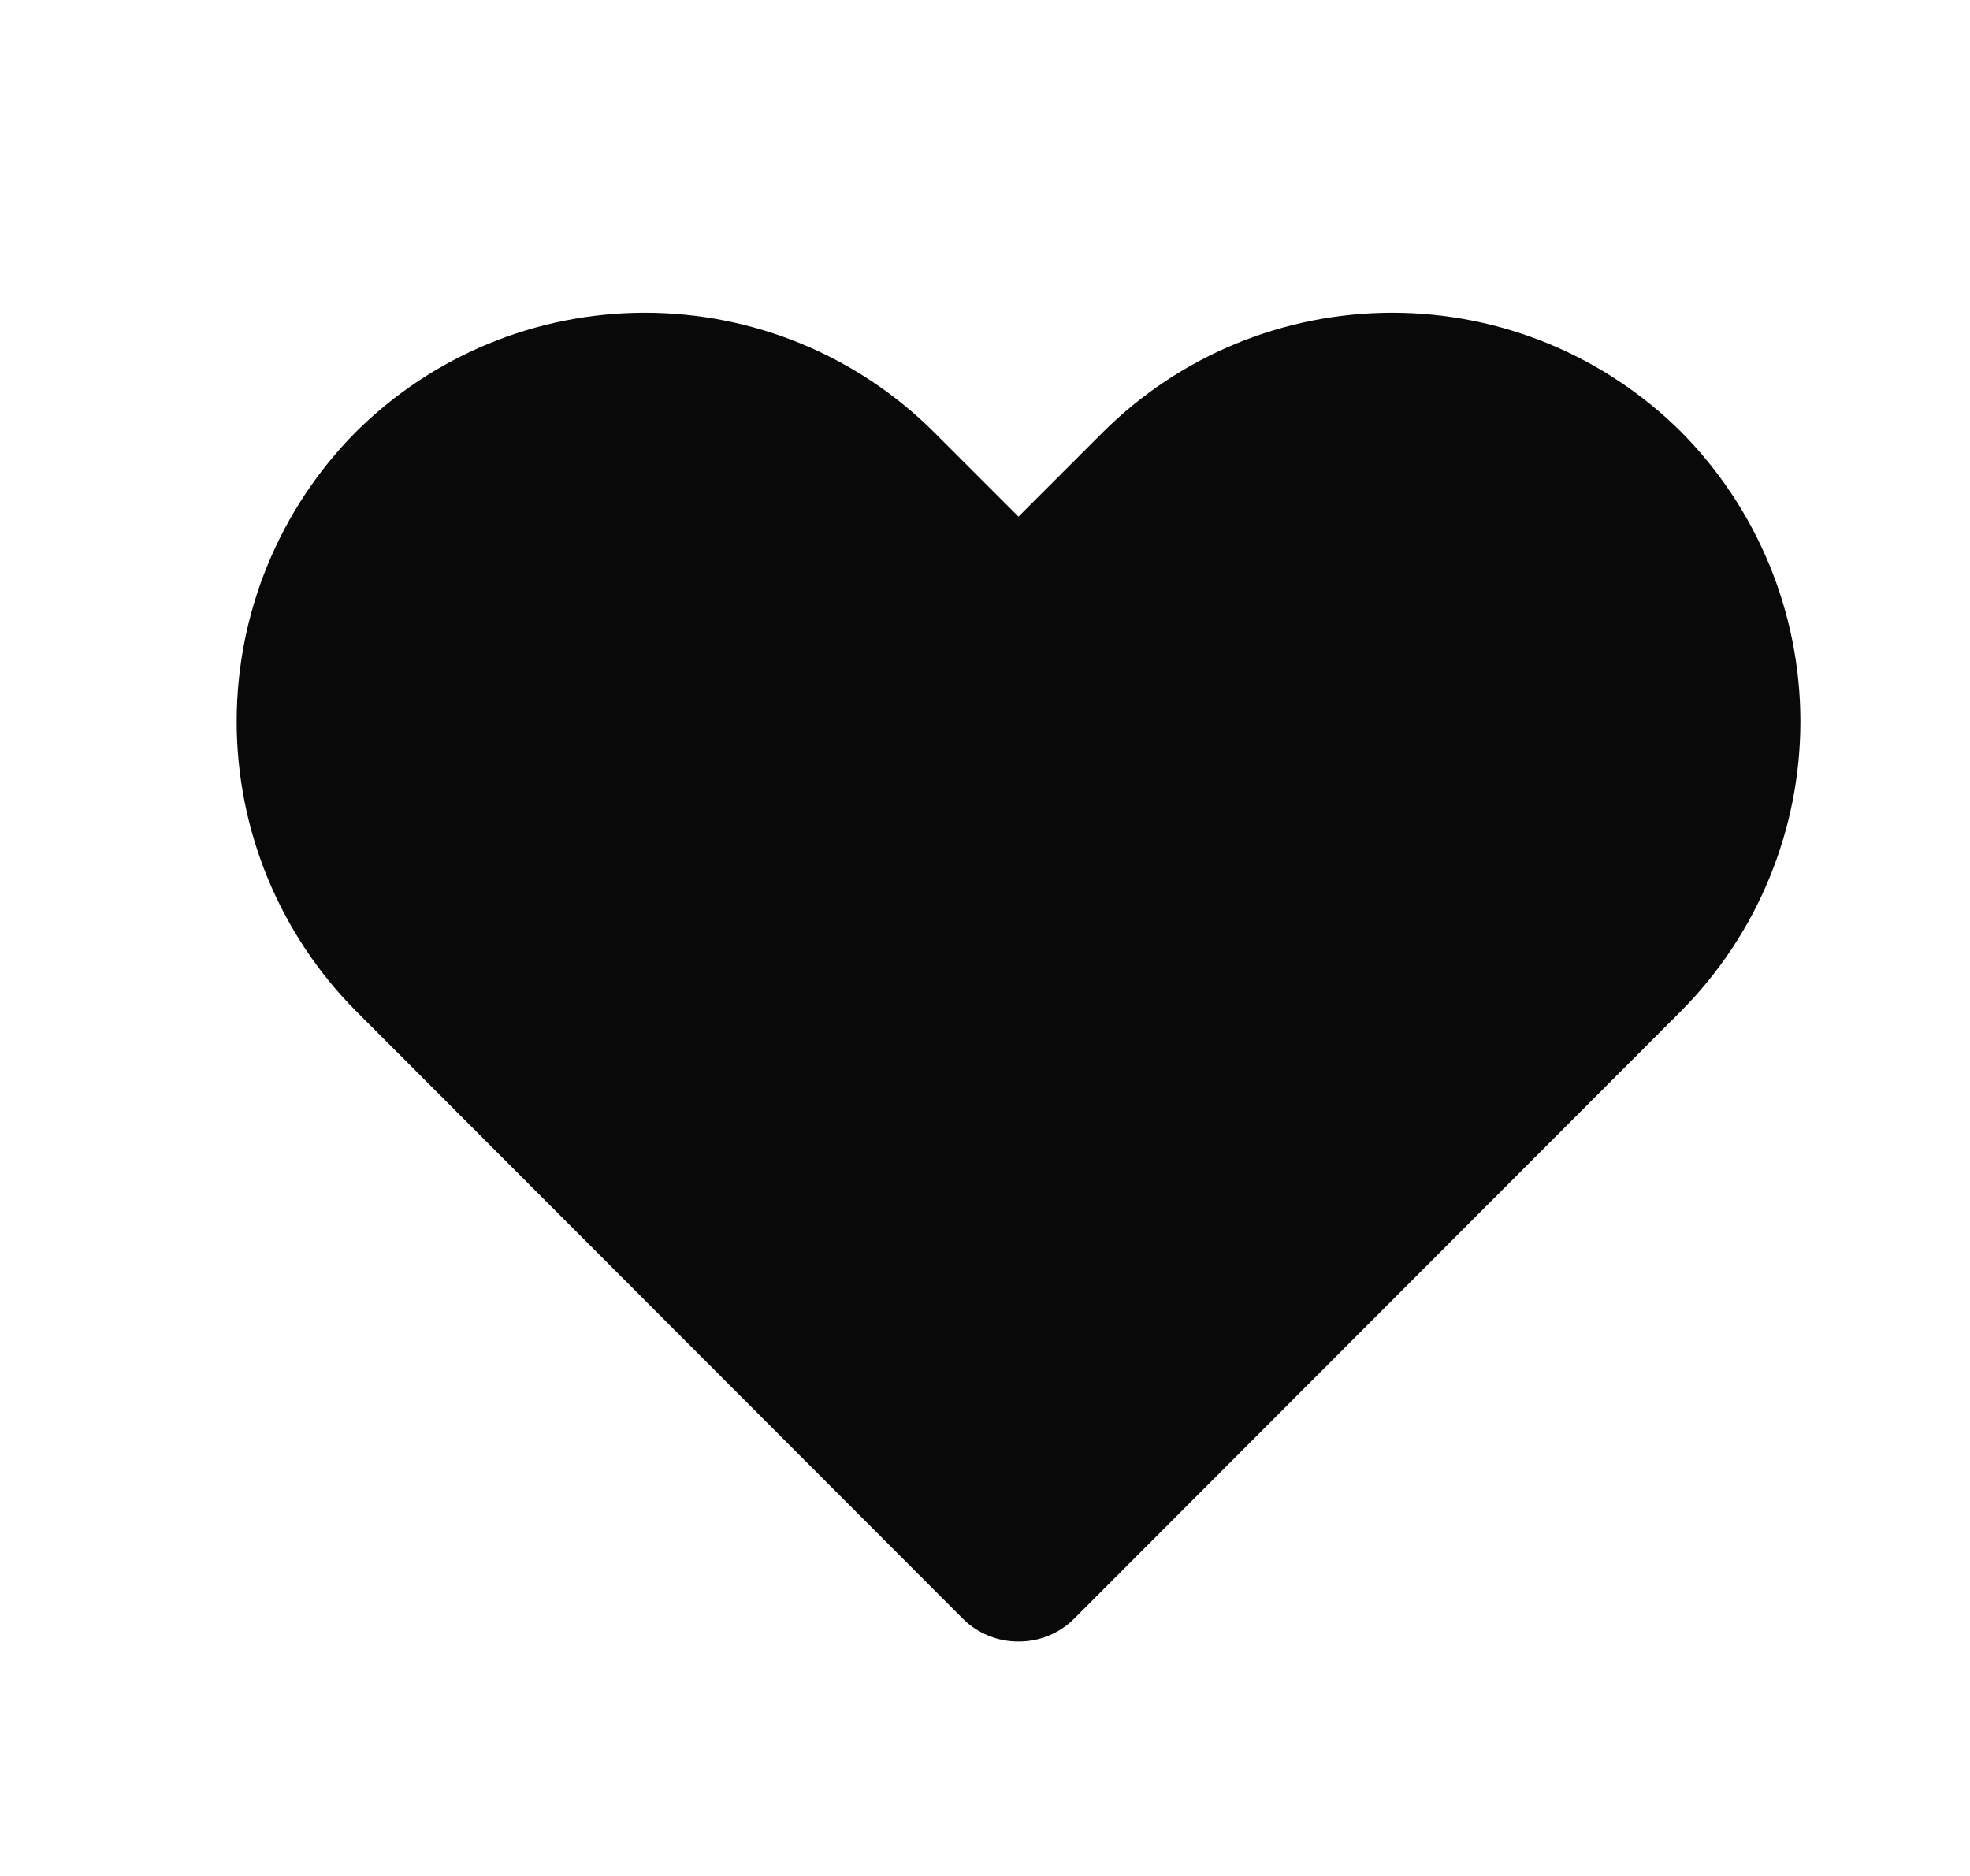 <svg width="21" height="20" viewBox="0 0 21 20" fill="none" xmlns="http://www.w3.org/2000/svg">
<path d="M10.857 17.5C10.748 17.501 10.639 17.48 10.537 17.438C10.436 17.397 10.343 17.336 10.265 17.258L3.791 10.775C2.978 9.954 2.523 8.846 2.523 7.692C2.523 6.537 2.978 5.429 3.791 4.608C4.609 3.792 5.718 3.334 6.874 3.334C8.03 3.334 9.139 3.792 9.957 4.608L10.857 5.508L11.757 4.608C12.576 3.792 13.685 3.334 14.841 3.334C15.996 3.334 17.105 3.792 17.924 4.608C18.736 5.429 19.192 6.537 19.192 7.692C19.192 8.846 18.736 9.954 17.924 10.775L11.449 17.258C11.371 17.336 11.279 17.397 11.177 17.438C11.076 17.48 10.967 17.501 10.857 17.5Z" fill="#090909"/>
</svg>
